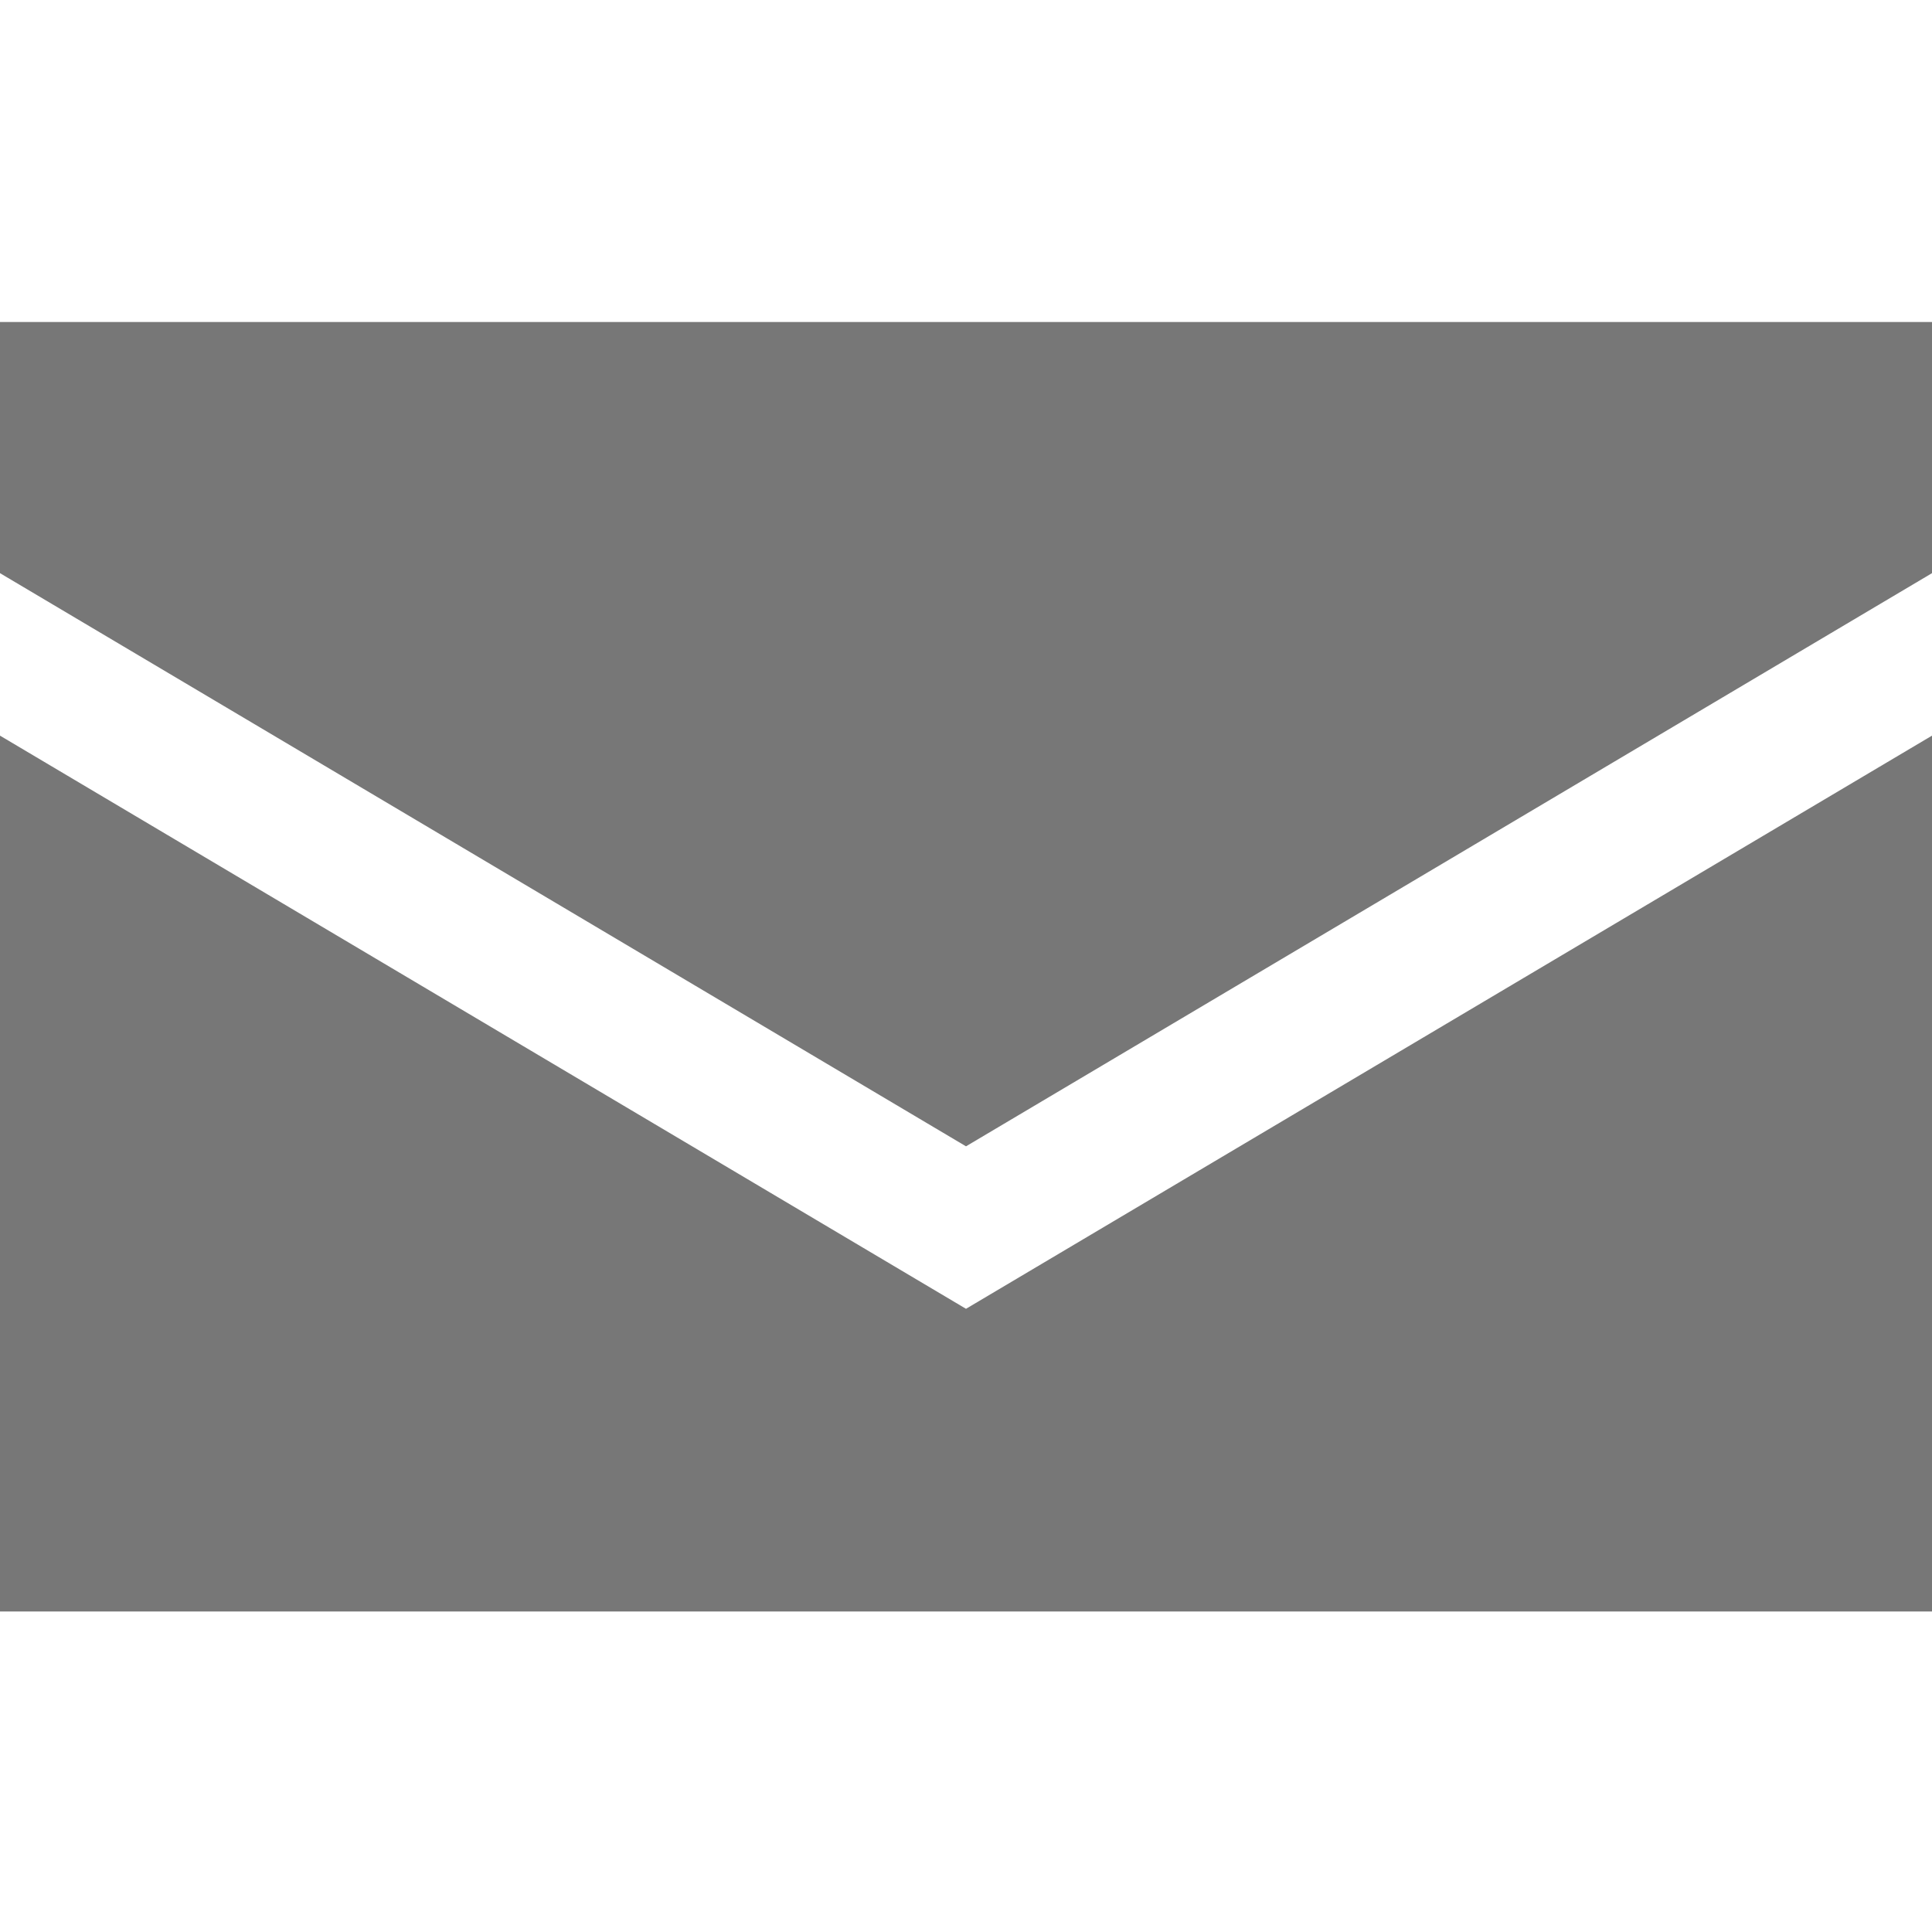 <?xml version="1.0" encoding="utf-8"?>
<!-- Generator: Adobe Illustrator 25.2.0, SVG Export Plug-In . SVG Version: 6.00 Build 0)  -->
<svg version="1.1" id="Ebene_1" xmlns="http://www.w3.org/2000/svg" xmlns:xlink="http://www.w3.org/1999/xlink" x="0px" y="0px"
	 width="30px" height="30px" viewBox="0 0 30 30" style="enable-background:new 0 0 30 30;" xml:space="preserve">
<style type="text/css">
	.st0{fill:#777777;}
</style>
<g id="mail" transform="translate(-770 -555.288)">
	<g id="Gruppe_10" transform="translate(770 562.311)">
		<path id="Pfad_4" class="st0" d="M15,13.3L0,4.4V18h30V4.4L15,13.3z"/>
	</g>
	<g id="Gruppe_11" transform="translate(770 555.288)">
		<path id="Pfad_5" class="st0" d="M0,5v3.9l15,8.9l15-8.9V5H0z"/>
	</g>
</g>
</svg>
